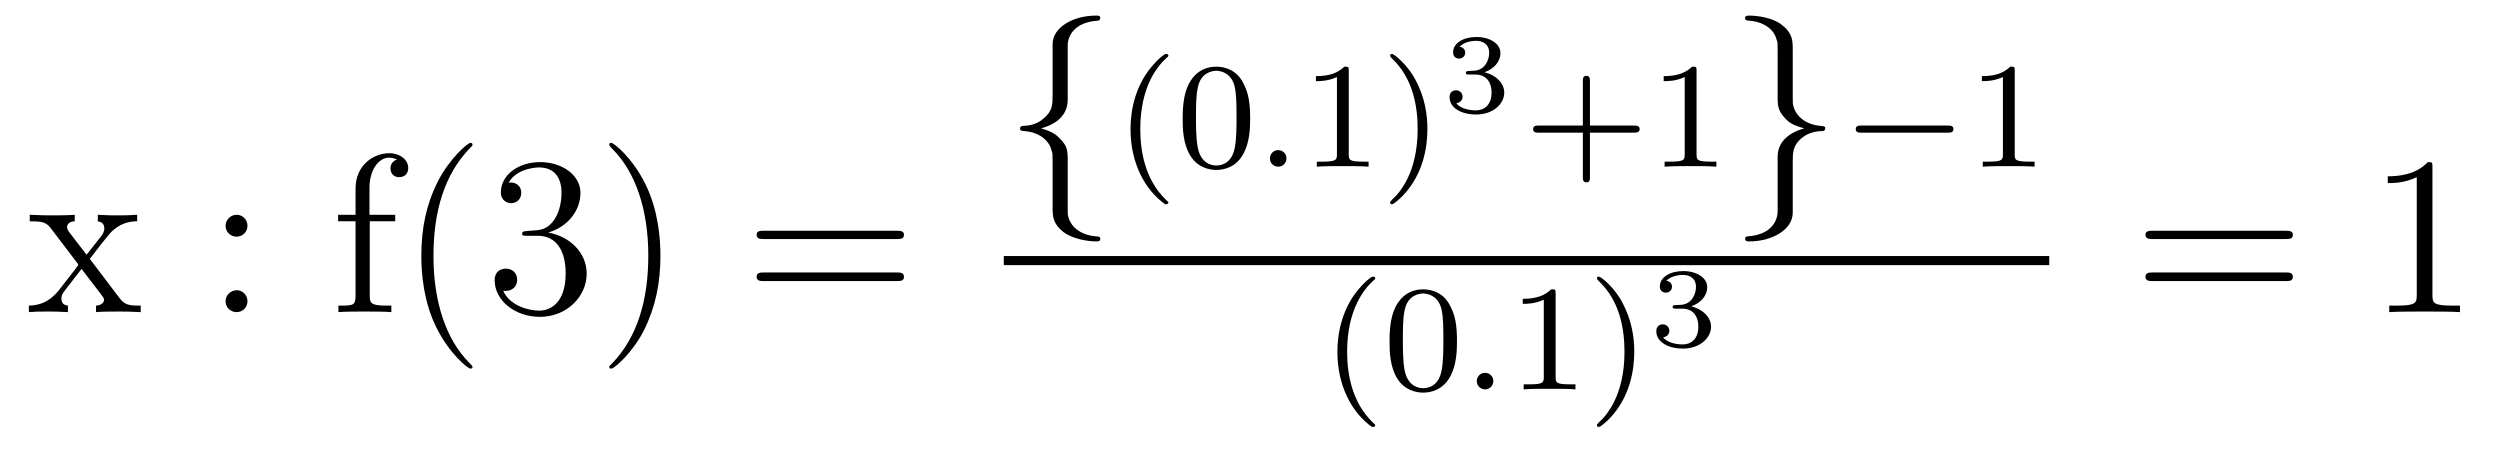 <?xml version='1.0'?>
<!-- This file was generated by dvisvgm 1.9.2 -->
<svg height='24pt' version='1.1' viewBox='0 -24 132 24' width='132pt' xmlns='http://www.w3.org/2000/svg' xmlns:xlink='http://www.w3.org/1999/xlink'>
<g id='page1'>
<g transform='matrix(1 0 0 1 -127 643)'>
<path d='M131.742 -653.332C132.086 -653.785 132.586 -654.426 132.805 -654.676C133.305 -655.223 133.852 -655.316 134.242 -655.316V-655.66C133.727 -655.629 133.695 -655.629 133.242 -655.629C132.789 -655.629 132.758 -655.629 132.164 -655.66V-655.316C132.32 -655.285 132.508 -655.223 132.508 -654.941C132.508 -654.738 132.398 -654.613 132.336 -654.519L131.57 -653.551L130.633 -654.77C130.602 -654.816 130.539 -654.926 130.539 -655.02C130.539 -655.082 130.586 -655.301 130.945 -655.316V-655.66C130.648 -655.629 130.039 -655.629 129.727 -655.629C129.336 -655.629 129.305 -655.629 128.57 -655.66V-655.316C129.18 -655.316 129.414 -655.285 129.664 -654.973L131.055 -653.145C131.086 -653.113 131.133 -653.051 131.133 -653.004C131.133 -652.973 130.195 -651.801 130.086 -651.645C129.555 -651.004 129.023 -650.879 128.523 -650.863V-650.52C128.977 -650.551 128.992 -650.551 129.508 -650.551C129.961 -650.551 129.977 -650.551 130.586 -650.52V-650.863C130.289 -650.895 130.242 -651.082 130.242 -651.254C130.242 -651.441 130.336 -651.535 130.445 -651.691C130.633 -651.941 131.023 -652.426 131.305 -652.801L132.289 -651.519C132.492 -651.254 132.492 -651.238 132.492 -651.16C132.492 -651.066 132.398 -650.879 132.07 -650.863V-650.52C132.383 -650.551 132.961 -650.551 133.305 -650.551C133.695 -650.551 133.711 -650.551 134.43 -650.52V-650.863C133.805 -650.863 133.586 -650.895 133.305 -651.27L131.742 -653.332ZM134.516 -650.52' fill-rule='evenodd'/>
<path d='M140.066 -655.082C140.066 -655.41 139.801 -655.66 139.504 -655.66C139.16 -655.66 138.91 -655.379 138.91 -655.082C138.91 -654.723 139.207 -654.504 139.488 -654.504C139.816 -654.504 140.066 -654.754 140.066 -655.082ZM140.066 -651.098C140.066 -651.426 139.801 -651.676 139.504 -651.676C139.16 -651.676 138.91 -651.395 138.91 -651.098C138.91 -650.738 139.207 -650.52 139.488 -650.52C139.816 -650.52 140.066 -650.769 140.066 -651.098ZM141.117 -650.52' fill-rule='evenodd'/>
<path d='M146.523 -655.316H147.867V-655.66H146.508V-657.051C146.508 -658.129 147.055 -658.676 147.539 -658.676C147.633 -658.676 147.82 -658.644 147.961 -658.582C147.914 -658.566 147.617 -658.457 147.617 -658.113C147.617 -657.832 147.805 -657.645 148.07 -657.645C148.367 -657.645 148.555 -657.832 148.555 -658.129C148.555 -658.566 148.117 -658.91 147.555 -658.91C146.711 -658.91 145.773 -658.269 145.773 -657.051V-655.66H144.852V-655.316H145.773V-651.395C145.773 -650.863 145.648 -650.863 144.867 -650.863V-650.52C145.211 -650.551 145.852 -650.551 146.211 -650.551C146.539 -650.551 147.383 -650.551 147.664 -650.52V-650.863H147.414C146.555 -650.863 146.523 -651.004 146.523 -651.426V-655.316ZM151.949 -647.629C151.949 -647.66 151.949 -647.676 151.746 -647.879C150.559 -649.082 149.887 -651.051 149.887 -653.488C149.887 -655.801 150.449 -657.785 151.824 -659.191C151.949 -659.301 151.949 -659.332 151.949 -659.363C151.949 -659.441 151.887 -659.457 151.84 -659.457C151.684 -659.457 150.715 -658.598 150.121 -657.426C149.512 -656.223 149.246 -654.957 149.246 -653.488C149.246 -652.426 149.402 -651.004 150.027 -649.738C150.73 -648.301 151.715 -647.535 151.84 -647.535C151.887 -647.535 151.949 -647.551 151.949 -647.629ZM154.82 -654.801C154.617 -654.785 154.57 -654.77 154.57 -654.66C154.57 -654.551 154.633 -654.551 154.852 -654.551H155.398C156.414 -654.551 156.867 -653.707 156.867 -652.566C156.867 -651.004 156.055 -650.598 155.477 -650.598S153.914 -650.863 153.57 -651.645C153.961 -651.598 154.305 -651.801 154.305 -652.238C154.305 -652.582 154.055 -652.816 153.711 -652.816C153.43 -652.816 153.117 -652.66 153.117 -652.207C153.117 -651.144 154.18 -650.27 155.508 -650.27C156.93 -650.27 157.977 -651.348 157.977 -652.551C157.977 -653.66 157.086 -654.519 155.945 -654.723C156.977 -655.02 157.648 -655.879 157.648 -656.816C157.648 -657.754 156.68 -658.441 155.523 -658.441C154.32 -658.441 153.445 -657.723 153.445 -656.848C153.445 -656.379 153.82 -656.27 153.992 -656.27C154.242 -656.27 154.523 -656.457 154.523 -656.816C154.523 -657.191 154.242 -657.363 153.977 -657.363C153.914 -657.363 153.883 -657.363 153.852 -657.348C154.305 -658.16 155.43 -658.16 155.477 -658.16C155.883 -658.16 156.648 -657.988 156.648 -656.816C156.648 -656.582 156.617 -655.926 156.273 -655.41C155.914 -654.879 155.508 -654.848 155.18 -654.832L154.82 -654.801ZM161.871 -653.488C161.871 -654.395 161.762 -655.879 161.09 -657.254C160.387 -658.691 159.402 -659.457 159.277 -659.457C159.231 -659.457 159.168 -659.441 159.168 -659.363C159.168 -659.332 159.168 -659.301 159.371 -659.098C160.559 -657.894 161.23 -655.926 161.23 -653.504C161.23 -651.191 160.668 -649.191 159.293 -647.785C159.168 -647.676 159.168 -647.66 159.168 -647.629C159.168 -647.551 159.231 -647.535 159.277 -647.535C159.434 -647.535 160.402 -648.379 160.996 -649.551C161.605 -650.769 161.871 -652.051 161.871 -653.488ZM163.07 -650.52' fill-rule='evenodd'/>
<path d='M174.355 -654.379C174.527 -654.379 174.73 -654.379 174.73 -654.598C174.73 -654.816 174.527 -654.816 174.355 -654.816H167.34C167.168 -654.816 166.949 -654.816 166.949 -654.613C166.949 -654.379 167.152 -654.379 167.34 -654.379H174.355ZM174.355 -652.16C174.527 -652.16 174.73 -652.16 174.73 -652.379C174.73 -652.613 174.527 -652.613 174.355 -652.613H167.34C167.168 -652.613 166.949 -652.613 166.949 -652.395C166.949 -652.16 167.152 -652.16 167.34 -652.16H174.355ZM175.426 -650.52' fill-rule='evenodd'/>
<path d='M183.375 -664.598C183.375 -665.066 183.687 -665.832 184.984 -665.91C185.047 -665.926 185.094 -665.973 185.094 -666.051C185.094 -666.176 185 -666.176 184.859 -666.176C183.672 -666.176 182.594 -665.566 182.578 -664.691V-661.973C182.578 -661.504 182.578 -661.129 182.094 -660.738C181.688 -660.379 181.234 -660.363 180.969 -660.348C180.906 -660.332 180.859 -660.285 180.859 -660.223C180.859 -660.098 180.938 -660.098 181.047 -660.082C181.828 -660.035 182.406 -659.613 182.531 -659.019C182.578 -658.895 182.578 -658.879 182.578 -658.441V-656.082C182.578 -655.582 182.578 -655.207 183.141 -654.754C183.609 -654.395 184.406 -654.254 184.859 -654.254C185 -654.254 185.094 -654.254 185.094 -654.395C185.094 -654.504 185.016 -654.504 184.906 -654.519C184.141 -654.566 183.563 -654.957 183.406 -655.551C183.375 -655.66 183.375 -655.691 183.375 -656.113V-658.613C183.375 -659.176 183.281 -659.379 182.891 -659.754C182.641 -660.004 182.297 -660.129 181.969 -660.223C182.937 -660.488 183.375 -661.035 183.375 -661.738V-664.598ZM185.996 -657.238' fill-rule='evenodd'/>
<path d='M188.52 -656.215C188.582 -656.215 188.691 -656.215 188.691 -656.309C188.691 -656.34 188.676 -656.34 188.566 -656.449C187.488 -657.48 187.207 -658.949 187.207 -660.184C187.207 -662.481 188.16 -663.543 188.566 -663.918C188.676 -664.012 188.691 -664.027 188.691 -664.059C188.691 -664.105 188.66 -664.152 188.566 -664.152C188.441 -664.152 188.051 -663.762 187.988 -663.684C186.926 -662.574 186.691 -661.137 186.691 -660.184C186.691 -658.402 187.441 -656.98 188.52 -656.215ZM193.008 -660.73C193.008 -661.59 192.914 -662.106 192.648 -662.605C192.305 -663.309 191.664 -663.48 191.227 -663.48C190.227 -663.48 189.852 -662.73 189.742 -662.512C189.461 -661.934 189.445 -661.152 189.445 -660.73C189.445 -660.215 189.461 -659.402 189.852 -658.777C190.211 -658.184 190.805 -658.027 191.227 -658.027C191.602 -658.027 192.289 -658.152 192.679 -658.934C192.977 -659.512 193.008 -660.215 193.008 -660.73ZM191.227 -658.262C190.945 -658.262 190.398 -658.387 190.242 -659.215C190.148 -659.668 190.148 -660.418 190.148 -660.824C190.148 -661.371 190.148 -661.934 190.242 -662.371C190.398 -663.184 191.023 -663.262 191.227 -663.262C191.492 -663.262 192.04 -663.121 192.196 -662.402C192.289 -661.965 192.289 -661.371 192.289 -660.824C192.289 -660.355 192.289 -659.652 192.196 -659.199C192.04 -658.371 191.492 -658.262 191.227 -658.262ZM193.316 -658.199' fill-rule='evenodd'/>
<path d='M194.926 -658.637C194.926 -658.902 194.707 -659.074 194.489 -659.074C194.238 -659.074 194.051 -658.871 194.051 -658.637C194.051 -658.371 194.269 -658.199 194.489 -658.199C194.738 -658.199 194.926 -658.402 194.926 -658.637ZM195.715 -658.199' fill-rule='evenodd'/>
<path d='M198.215 -663.262C198.215 -663.48 198.199 -663.48 197.981 -663.48C197.652 -663.168 197.231 -662.98 196.481 -662.98V-662.715C196.699 -662.715 197.122 -662.715 197.59 -662.934V-658.855C197.59 -658.559 197.558 -658.465 196.808 -658.465H196.528V-658.199C196.855 -658.23 197.527 -658.23 197.887 -658.23C198.246 -658.23 198.934 -658.23 199.261 -658.199V-658.465H198.996C198.23 -658.465 198.215 -658.559 198.215 -658.855V-663.262ZM202.367 -660.184C202.367 -660.934 202.242 -661.84 201.742 -662.777C201.367 -663.512 200.633 -664.152 200.492 -664.152C200.414 -664.152 200.399 -664.105 200.399 -664.059C200.399 -664.027 200.399 -664.012 200.492 -663.918C201.601 -662.871 201.852 -661.402 201.852 -660.184C201.852 -657.902 200.914 -656.824 200.508 -656.465C200.399 -656.355 200.399 -656.34 200.399 -656.309C200.399 -656.262 200.414 -656.215 200.492 -656.215C200.617 -656.215 201.024 -656.621 201.086 -656.684C202.148 -657.809 202.367 -659.23 202.367 -660.184ZM203.153 -658.199' fill-rule='evenodd'/>
<path d='M204.91 -663.063C205.426 -663.063 205.754 -662.719 205.754 -662.109C205.754 -661.453 205.363 -661.172 204.925 -661.172C204.769 -661.172 204.16 -661.203 203.894 -661.547C204.113 -661.578 204.223 -661.734 204.223 -661.891C204.223 -662.094 204.066 -662.234 203.879 -662.234C203.707 -662.234 203.536 -662.125 203.536 -661.875C203.536 -661.281 204.192 -660.953 204.942 -660.953C205.832 -660.953 206.425 -661.516 206.425 -662.109C206.425 -662.547 206.082 -663 205.379 -663.187C205.848 -663.344 206.222 -663.719 206.222 -664.203S205.675 -665.047 204.958 -665.047C204.254 -665.047 203.723 -664.719 203.723 -664.234C203.723 -663.969 203.926 -663.906 204.035 -663.906C204.192 -663.906 204.364 -664.016 204.364 -664.219C204.364 -664.406 204.223 -664.516 204.066 -664.531C204.348 -664.844 204.894 -664.844 204.942 -664.844C205.254 -664.844 205.628 -664.703 205.628 -664.203C205.628 -663.875 205.441 -663.312 204.847 -663.266C204.738 -663.266 204.582 -663.25 204.52 -663.25C204.473 -663.25 204.395 -663.234 204.395 -663.156C204.395 -663.063 204.473 -663.063 204.566 -663.063H204.91ZM206.758 -661.078' fill-rule='evenodd'/>
<path d='M210.949 -659.996H213.277C213.386 -659.996 213.575 -659.996 213.575 -660.184C213.575 -660.371 213.386 -660.371 213.277 -660.371H210.949V-662.715C210.949 -662.824 210.949 -662.996 210.762 -662.996C210.575 -662.996 210.575 -662.824 210.575 -662.715V-660.371H208.23C208.121 -660.371 207.949 -660.371 207.949 -660.184C207.949 -659.996 208.121 -659.996 208.23 -659.996H210.575V-657.652C210.575 -657.543 210.575 -657.371 210.762 -657.371C210.949 -657.371 210.949 -657.543 210.949 -657.652V-659.996ZM216.578 -663.262C216.578 -663.48 216.563 -663.48 216.343 -663.48C216.016 -663.168 215.593 -662.98 214.843 -662.98V-662.715C215.063 -662.715 215.484 -662.715 215.953 -662.934V-658.855C215.953 -658.559 215.922 -658.465 215.172 -658.465H214.891V-658.199C215.219 -658.23 215.891 -658.23 216.25 -658.23C216.61 -658.23 217.297 -658.23 217.625 -658.199V-658.465H217.36C216.594 -658.465 216.578 -658.559 216.578 -658.855V-663.262ZM218.278 -658.199' fill-rule='evenodd'/>
<path d='M220.859 -655.848C220.859 -655.363 220.547 -654.598 219.25 -654.519C219.187 -654.504 219.14 -654.457 219.14 -654.395C219.14 -654.254 219.265 -654.254 219.376 -654.254C220.531 -654.254 221.641 -654.848 221.657 -655.754V-658.473C221.657 -658.926 221.657 -659.316 222.125 -659.707C222.547 -660.051 223 -660.082 223.266 -660.082C223.328 -660.098 223.375 -660.144 223.375 -660.223C223.375 -660.332 223.297 -660.332 223.188 -660.348C222.391 -660.395 221.828 -660.832 221.688 -661.41C221.657 -661.535 221.657 -661.566 221.657 -661.988V-664.348C221.657 -664.848 221.657 -665.238 221.078 -665.691C220.609 -666.066 219.781 -666.176 219.376 -666.176C219.265 -666.176 219.14 -666.176 219.14 -666.051C219.14 -665.926 219.218 -665.926 219.328 -665.91C220.078 -665.863 220.672 -665.488 220.812 -664.879C220.859 -664.77 220.859 -664.754 220.859 -664.316V-661.816C220.859 -661.269 220.954 -661.066 221.328 -660.676C221.578 -660.426 221.922 -660.316 222.265 -660.223C221.281 -659.941 220.859 -659.394 220.859 -658.707V-655.848ZM224.278 -657.238' fill-rule='evenodd'/>
<path d='M229.843 -659.996C229.969 -659.996 230.141 -659.996 230.141 -660.184C230.141 -660.371 229.969 -660.371 229.843 -660.371H225.281C225.156 -660.371 224.984 -660.371 224.984 -660.184C224.984 -659.996 225.156 -659.996 225.281 -659.996H229.843ZM230.879 -658.199' fill-rule='evenodd'/>
<path d='M233.378 -663.262C233.378 -663.48 233.363 -663.48 233.144 -663.48C232.817 -663.168 232.394 -662.98 231.644 -662.98V-662.715C231.863 -662.715 232.285 -662.715 232.754 -662.934V-658.855C232.754 -658.559 232.723 -658.465 231.973 -658.465H231.691V-658.199C232.02 -658.23 232.692 -658.23 233.051 -658.23S234.097 -658.23 234.426 -658.199V-658.465H234.16C233.394 -658.465 233.378 -658.559 233.378 -658.855V-663.262ZM235.078 -658.199' fill-rule='evenodd'/>
<path d='M180 -653H235.199V-653.481H180'/>
<path d='M199.441 -644.457C199.504 -644.457 199.613 -644.457 199.613 -644.551C199.613 -644.582 199.597 -644.582 199.488 -644.691C198.41 -645.723 198.128 -647.191 198.128 -648.426C198.128 -650.723 199.082 -651.785 199.488 -652.16C199.597 -652.254 199.613 -652.269 199.613 -652.301C199.613 -652.348 199.582 -652.395 199.488 -652.395C199.363 -652.395 198.973 -652.004 198.91 -651.926C197.848 -650.816 197.614 -649.379 197.614 -648.426C197.614 -646.644 198.364 -645.223 199.441 -644.457ZM203.929 -648.973C203.929 -649.832 203.836 -650.348 203.57 -650.848C203.226 -651.551 202.586 -651.723 202.148 -651.723C201.149 -651.723 200.773 -650.973 200.664 -650.754C200.383 -650.176 200.368 -649.395 200.368 -648.973C200.368 -648.457 200.383 -647.645 200.773 -647.019C201.133 -646.426 201.726 -646.269 202.148 -646.269C202.524 -646.269 203.21 -646.395 203.602 -647.176C203.898 -647.754 203.929 -648.457 203.929 -648.973ZM202.148 -646.504C201.868 -646.504 201.32 -646.629 201.164 -647.457C201.071 -647.91 201.071 -648.66 201.071 -649.066C201.071 -649.613 201.071 -650.176 201.164 -650.613C201.32 -651.426 201.946 -651.504 202.148 -651.504C202.414 -651.504 202.961 -651.363 203.117 -650.645C203.21 -650.207 203.21 -649.613 203.21 -649.066C203.21 -648.598 203.21 -647.895 203.117 -647.441C202.961 -646.613 202.414 -646.504 202.148 -646.504ZM204.239 -646.441' fill-rule='evenodd'/>
<path d='M205.848 -646.879C205.848 -647.145 205.628 -647.316 205.41 -647.316C205.16 -647.316 204.973 -647.113 204.973 -646.879C204.973 -646.613 205.192 -646.441 205.41 -646.441C205.66 -646.441 205.848 -646.644 205.848 -646.879ZM206.636 -646.441' fill-rule='evenodd'/>
<path d='M209.137 -651.504C209.137 -651.723 209.122 -651.723 208.902 -651.723C208.574 -651.41 208.152 -651.223 207.402 -651.223V-650.957C207.622 -650.957 208.043 -650.957 208.512 -651.176V-647.098C208.512 -646.801 208.481 -646.707 207.731 -646.707H207.449V-646.441C207.778 -646.473 208.45 -646.473 208.808 -646.473C209.168 -646.473 209.856 -646.473 210.184 -646.441V-646.707H209.918C209.153 -646.707 209.137 -646.801 209.137 -647.098V-651.504ZM213.289 -648.426C213.289 -649.176 213.164 -650.082 212.664 -651.02C212.29 -651.754 211.555 -652.395 211.414 -652.395C211.336 -652.395 211.32 -652.348 211.32 -652.301C211.32 -652.269 211.32 -652.254 211.414 -652.16C212.524 -651.113 212.773 -649.644 212.773 -648.426C212.773 -646.145 211.836 -645.066 211.429 -644.707C211.32 -644.598 211.32 -644.582 211.32 -644.551C211.32 -644.504 211.336 -644.457 211.414 -644.457C211.54 -644.457 211.945 -644.863 212.008 -644.926C213.071 -646.051 213.289 -647.473 213.289 -648.426ZM214.074 -646.441' fill-rule='evenodd'/>
<path d='M215.828 -650.703C216.343 -650.703 216.672 -650.359 216.672 -649.75C216.672 -649.094 216.281 -648.813 215.844 -648.813C215.688 -648.813 215.078 -648.844 214.812 -649.188C215.032 -649.219 215.141 -649.375 215.141 -649.531C215.141 -649.734 214.985 -649.875 214.796 -649.875C214.625 -649.875 214.453 -649.766 214.453 -649.516C214.453 -648.922 215.11 -648.594 215.86 -648.594C216.75 -648.594 217.344 -649.156 217.344 -649.75C217.344 -650.187 217 -650.641 216.296 -650.828C216.766 -650.984 217.141 -651.359 217.141 -651.844C217.141 -652.328 216.594 -652.687 215.875 -652.687C215.172 -652.687 214.64 -652.359 214.64 -651.875C214.64 -651.609 214.843 -651.547 214.954 -651.547C215.11 -651.547 215.281 -651.656 215.281 -651.859C215.281 -652.047 215.141 -652.156 214.985 -652.172C215.266 -652.484 215.813 -652.484 215.86 -652.484C216.172 -652.484 216.547 -652.344 216.547 -651.844C216.547 -651.516 216.359 -650.953 215.766 -650.906C215.657 -650.906 215.5 -650.891 215.437 -650.891C215.39 -650.891 215.312 -650.875 215.312 -650.797C215.312 -650.703 215.39 -650.703 215.484 -650.703H215.828ZM217.675 -648.719' fill-rule='evenodd'/>
<path d='M247.687 -654.379C247.859 -654.379 248.063 -654.379 248.063 -654.598C248.063 -654.816 247.859 -654.816 247.687 -654.816H240.672C240.5 -654.816 240.281 -654.816 240.281 -654.613C240.281 -654.379 240.485 -654.379 240.672 -654.379H247.687ZM247.687 -652.16C247.859 -652.16 248.063 -652.16 248.063 -652.379C248.063 -652.613 247.859 -652.613 247.687 -652.613H240.672C240.5 -652.613 240.281 -652.613 240.281 -652.395C240.281 -652.16 240.485 -652.16 240.672 -652.16H247.687ZM248.758 -650.52' fill-rule='evenodd'/>
<path d='M255.433 -658.16C255.433 -658.441 255.433 -658.441 255.184 -658.441C254.903 -658.129 254.309 -657.691 253.074 -657.691V-657.332C253.356 -657.332 253.949 -657.332 254.605 -657.645V-651.441C254.605 -651.004 254.574 -650.863 253.528 -650.863H253.152V-650.52C253.481 -650.551 254.636 -650.551 255.028 -650.551C255.418 -650.551 256.559 -650.551 256.886 -650.52V-650.863H256.512C255.464 -650.863 255.433 -651.004 255.433 -651.441V-658.16ZM257.875 -650.52' fill-rule='evenodd'/>
</g>
</g>
</svg>
